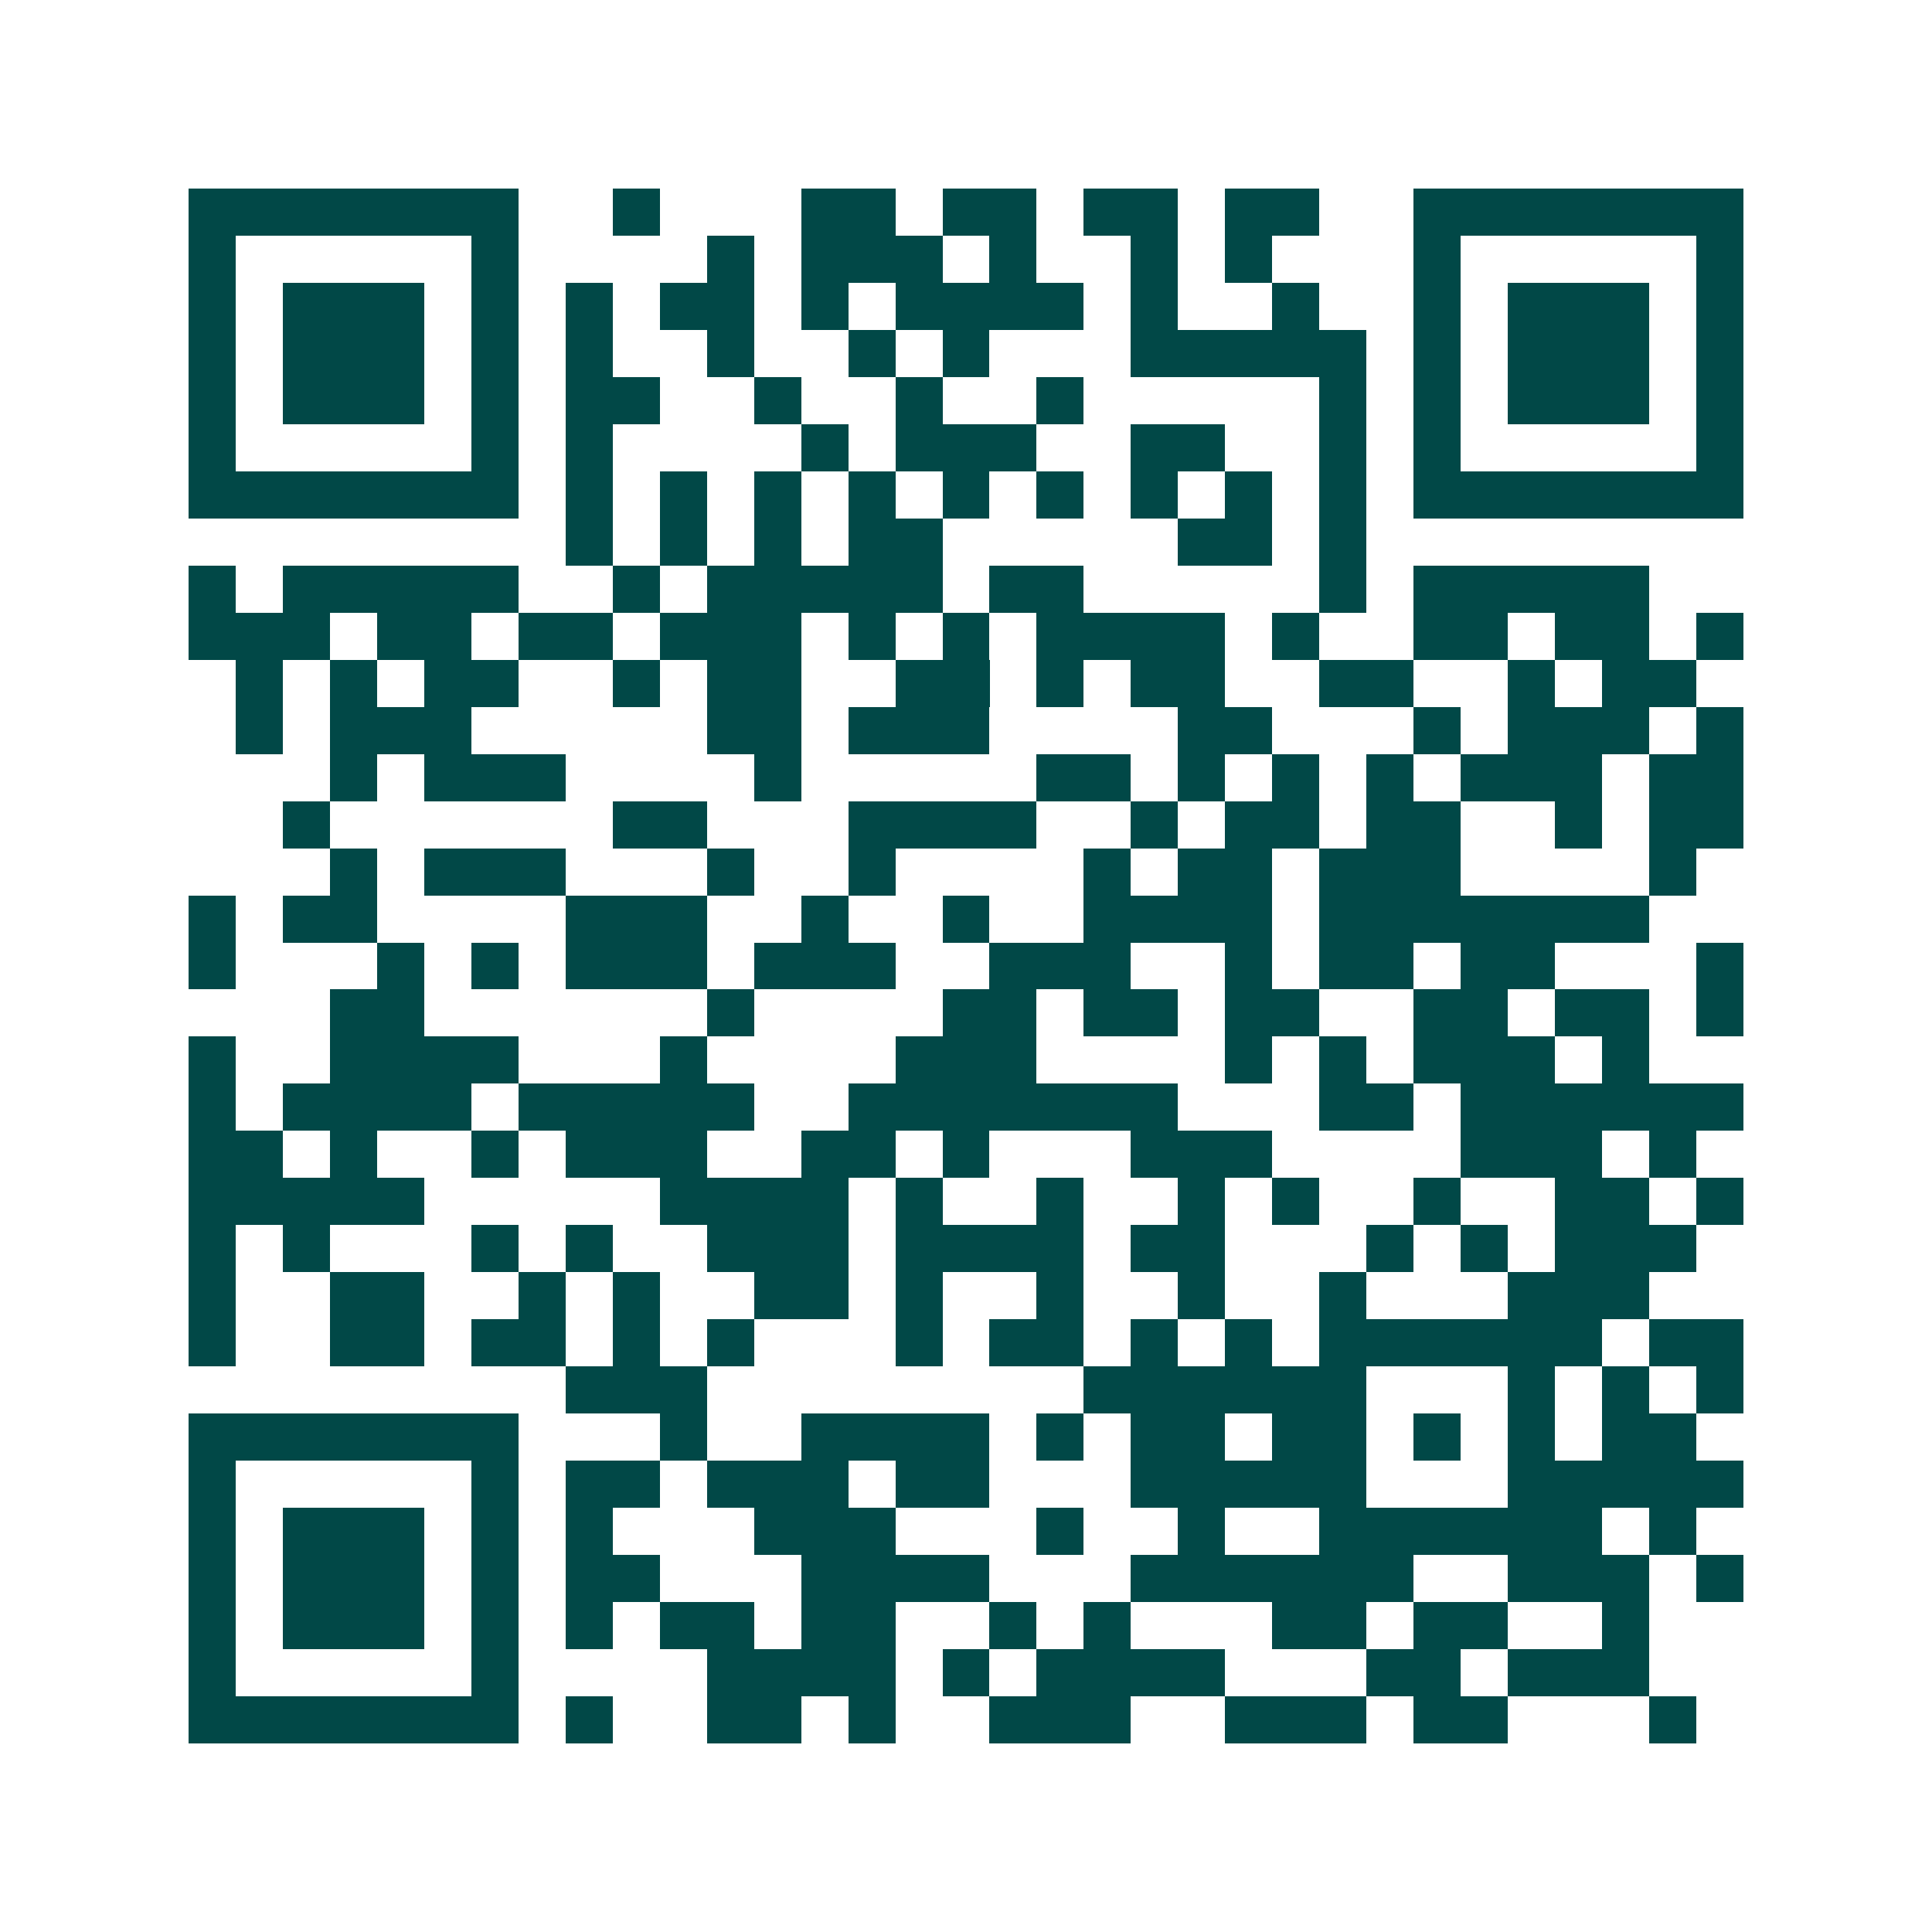 <svg xmlns="http://www.w3.org/2000/svg" width="200" height="200" viewBox="0 0 41 41" shape-rendering="crispEdges"><path fill="#ffffff" d="M0 0h41v41H0z"/><path stroke="#014847" d="M4 4.5h7m2 0h1m3 0h2m1 0h2m1 0h2m1 0h2m2 0h7M4 5.5h1m5 0h1m4 0h1m1 0h3m1 0h1m2 0h1m1 0h1m3 0h1m5 0h1M4 6.5h1m1 0h3m1 0h1m1 0h1m1 0h2m1 0h1m1 0h4m1 0h1m2 0h1m2 0h1m1 0h3m1 0h1M4 7.5h1m1 0h3m1 0h1m1 0h1m2 0h1m2 0h1m1 0h1m3 0h5m1 0h1m1 0h3m1 0h1M4 8.5h1m1 0h3m1 0h1m1 0h2m2 0h1m2 0h1m2 0h1m5 0h1m1 0h1m1 0h3m1 0h1M4 9.5h1m5 0h1m1 0h1m4 0h1m1 0h3m2 0h2m2 0h1m1 0h1m5 0h1M4 10.5h7m1 0h1m1 0h1m1 0h1m1 0h1m1 0h1m1 0h1m1 0h1m1 0h1m1 0h1m1 0h7M12 11.5h1m1 0h1m1 0h1m1 0h2m5 0h2m1 0h1M4 12.5h1m1 0h5m2 0h1m1 0h5m1 0h2m5 0h1m1 0h5M4 13.5h3m1 0h2m1 0h2m1 0h3m1 0h1m1 0h1m1 0h4m1 0h1m2 0h2m1 0h2m1 0h1M5 14.5h1m1 0h1m1 0h2m2 0h1m1 0h2m2 0h2m1 0h1m1 0h2m2 0h2m2 0h1m1 0h2M5 15.5h1m1 0h3m5 0h2m1 0h3m4 0h2m3 0h1m1 0h3m1 0h1M7 16.5h1m1 0h3m4 0h1m5 0h2m1 0h1m1 0h1m1 0h1m1 0h3m1 0h2M6 17.5h1m6 0h2m3 0h4m2 0h1m1 0h2m1 0h2m2 0h1m1 0h2M7 18.5h1m1 0h3m3 0h1m2 0h1m4 0h1m1 0h2m1 0h3m4 0h1M4 19.5h1m1 0h2m4 0h3m2 0h1m2 0h1m2 0h4m1 0h7M4 20.5h1m3 0h1m1 0h1m1 0h3m1 0h3m2 0h3m2 0h1m1 0h2m1 0h2m3 0h1M7 21.5h2m6 0h1m4 0h2m1 0h2m1 0h2m2 0h2m1 0h2m1 0h1M4 22.5h1m2 0h4m3 0h1m4 0h3m4 0h1m1 0h1m1 0h3m1 0h1M4 23.5h1m1 0h4m1 0h5m2 0h7m3 0h2m1 0h6M4 24.5h2m1 0h1m2 0h1m1 0h3m2 0h2m1 0h1m3 0h3m4 0h3m1 0h1M4 25.5h5m5 0h4m1 0h1m2 0h1m2 0h1m1 0h1m2 0h1m2 0h2m1 0h1M4 26.5h1m1 0h1m3 0h1m1 0h1m2 0h3m1 0h4m1 0h2m3 0h1m1 0h1m1 0h3M4 27.5h1m2 0h2m2 0h1m1 0h1m2 0h2m1 0h1m2 0h1m2 0h1m2 0h1m3 0h3M4 28.5h1m2 0h2m1 0h2m1 0h1m1 0h1m3 0h1m1 0h2m1 0h1m1 0h1m1 0h6m1 0h2M12 29.5h3m8 0h6m3 0h1m1 0h1m1 0h1M4 30.5h7m3 0h1m2 0h4m1 0h1m1 0h2m1 0h2m1 0h1m1 0h1m1 0h2M4 31.5h1m5 0h1m1 0h2m1 0h3m1 0h2m3 0h5m3 0h5M4 32.5h1m1 0h3m1 0h1m1 0h1m3 0h3m3 0h1m2 0h1m2 0h6m1 0h1M4 33.5h1m1 0h3m1 0h1m1 0h2m3 0h4m3 0h6m2 0h3m1 0h1M4 34.5h1m1 0h3m1 0h1m1 0h1m1 0h2m1 0h2m2 0h1m1 0h1m3 0h2m1 0h2m2 0h1M4 35.5h1m5 0h1m4 0h4m1 0h1m1 0h4m3 0h2m1 0h3M4 36.5h7m1 0h1m2 0h2m1 0h1m2 0h3m2 0h3m1 0h2m3 0h1"/></svg>
